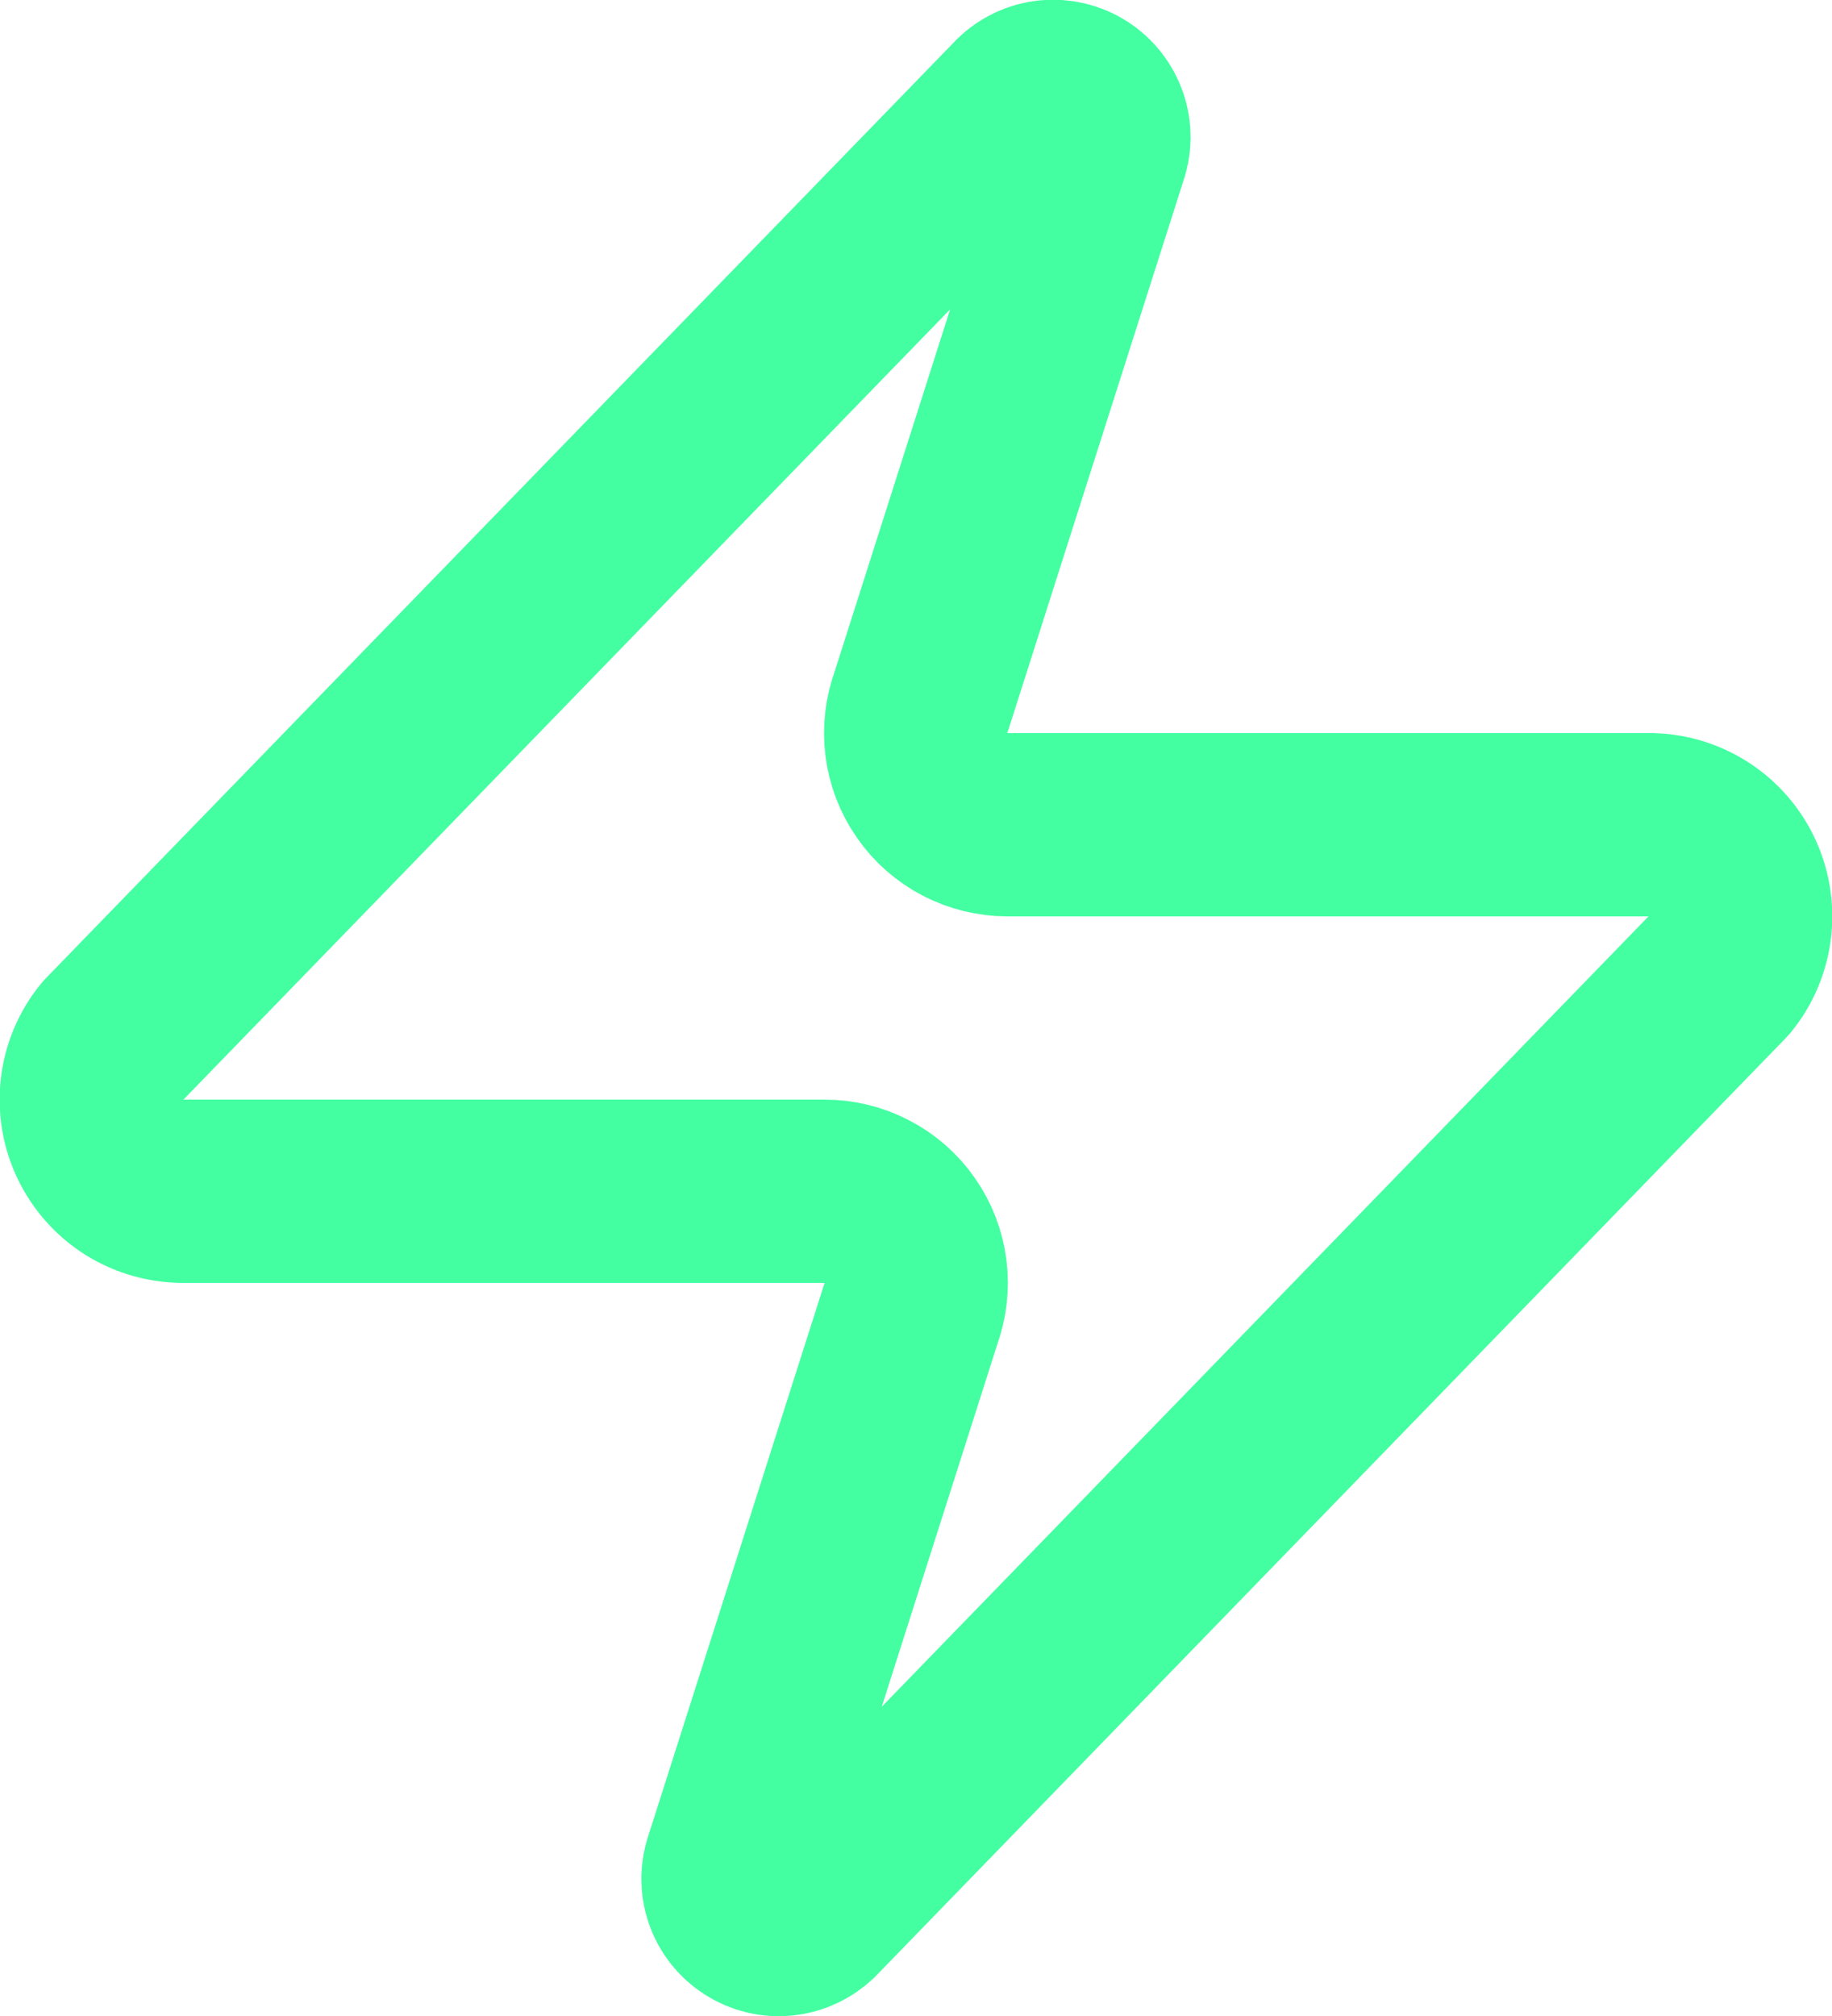 <svg width="20" height="22" viewBox="0 0 20 22" fill="none" xmlns="http://www.w3.org/2000/svg">
<path d="M2 13C1.81 13 1.625 12.947 1.464 12.847C1.304 12.746 1.176 12.602 1.094 12.431C1.012 12.261 0.981 12.07 1.003 11.882C1.025 11.694 1.1 11.517 1.22 11.37L11.12 1.17C11.194 1.084 11.295 1.026 11.406 1.005C11.518 0.985 11.633 1.003 11.733 1.056C11.833 1.11 11.912 1.196 11.957 1.3C12.002 1.404 12.01 1.52 11.979 1.63L10.059 7.65C10.003 7.801 9.984 7.964 10.004 8.125C10.024 8.285 10.083 8.438 10.176 8.571C10.268 8.704 10.391 8.812 10.535 8.887C10.678 8.961 10.838 9 10.999 9H18C18.189 8.999 18.374 9.052 18.535 9.153C18.695 9.253 18.823 9.397 18.905 9.568C18.987 9.739 19.018 9.929 18.996 10.117C18.974 10.305 18.899 10.483 18.779 10.63L8.88 20.83C8.805 20.915 8.704 20.973 8.593 20.994C8.481 21.015 8.366 20.997 8.266 20.943C8.166 20.89 8.087 20.804 8.042 20.7C7.997 20.595 7.989 20.479 8.02 20.37L9.94 14.35C9.996 14.198 10.015 14.035 9.995 13.875C9.975 13.714 9.916 13.561 9.823 13.428C9.731 13.296 9.608 13.187 9.464 13.113C9.321 13.038 9.161 12.999 8.999 13H2Z" stroke="#43FFA1" stroke-width="2" stroke-linecap="round" stroke-linejoin="round"/>
</svg>
